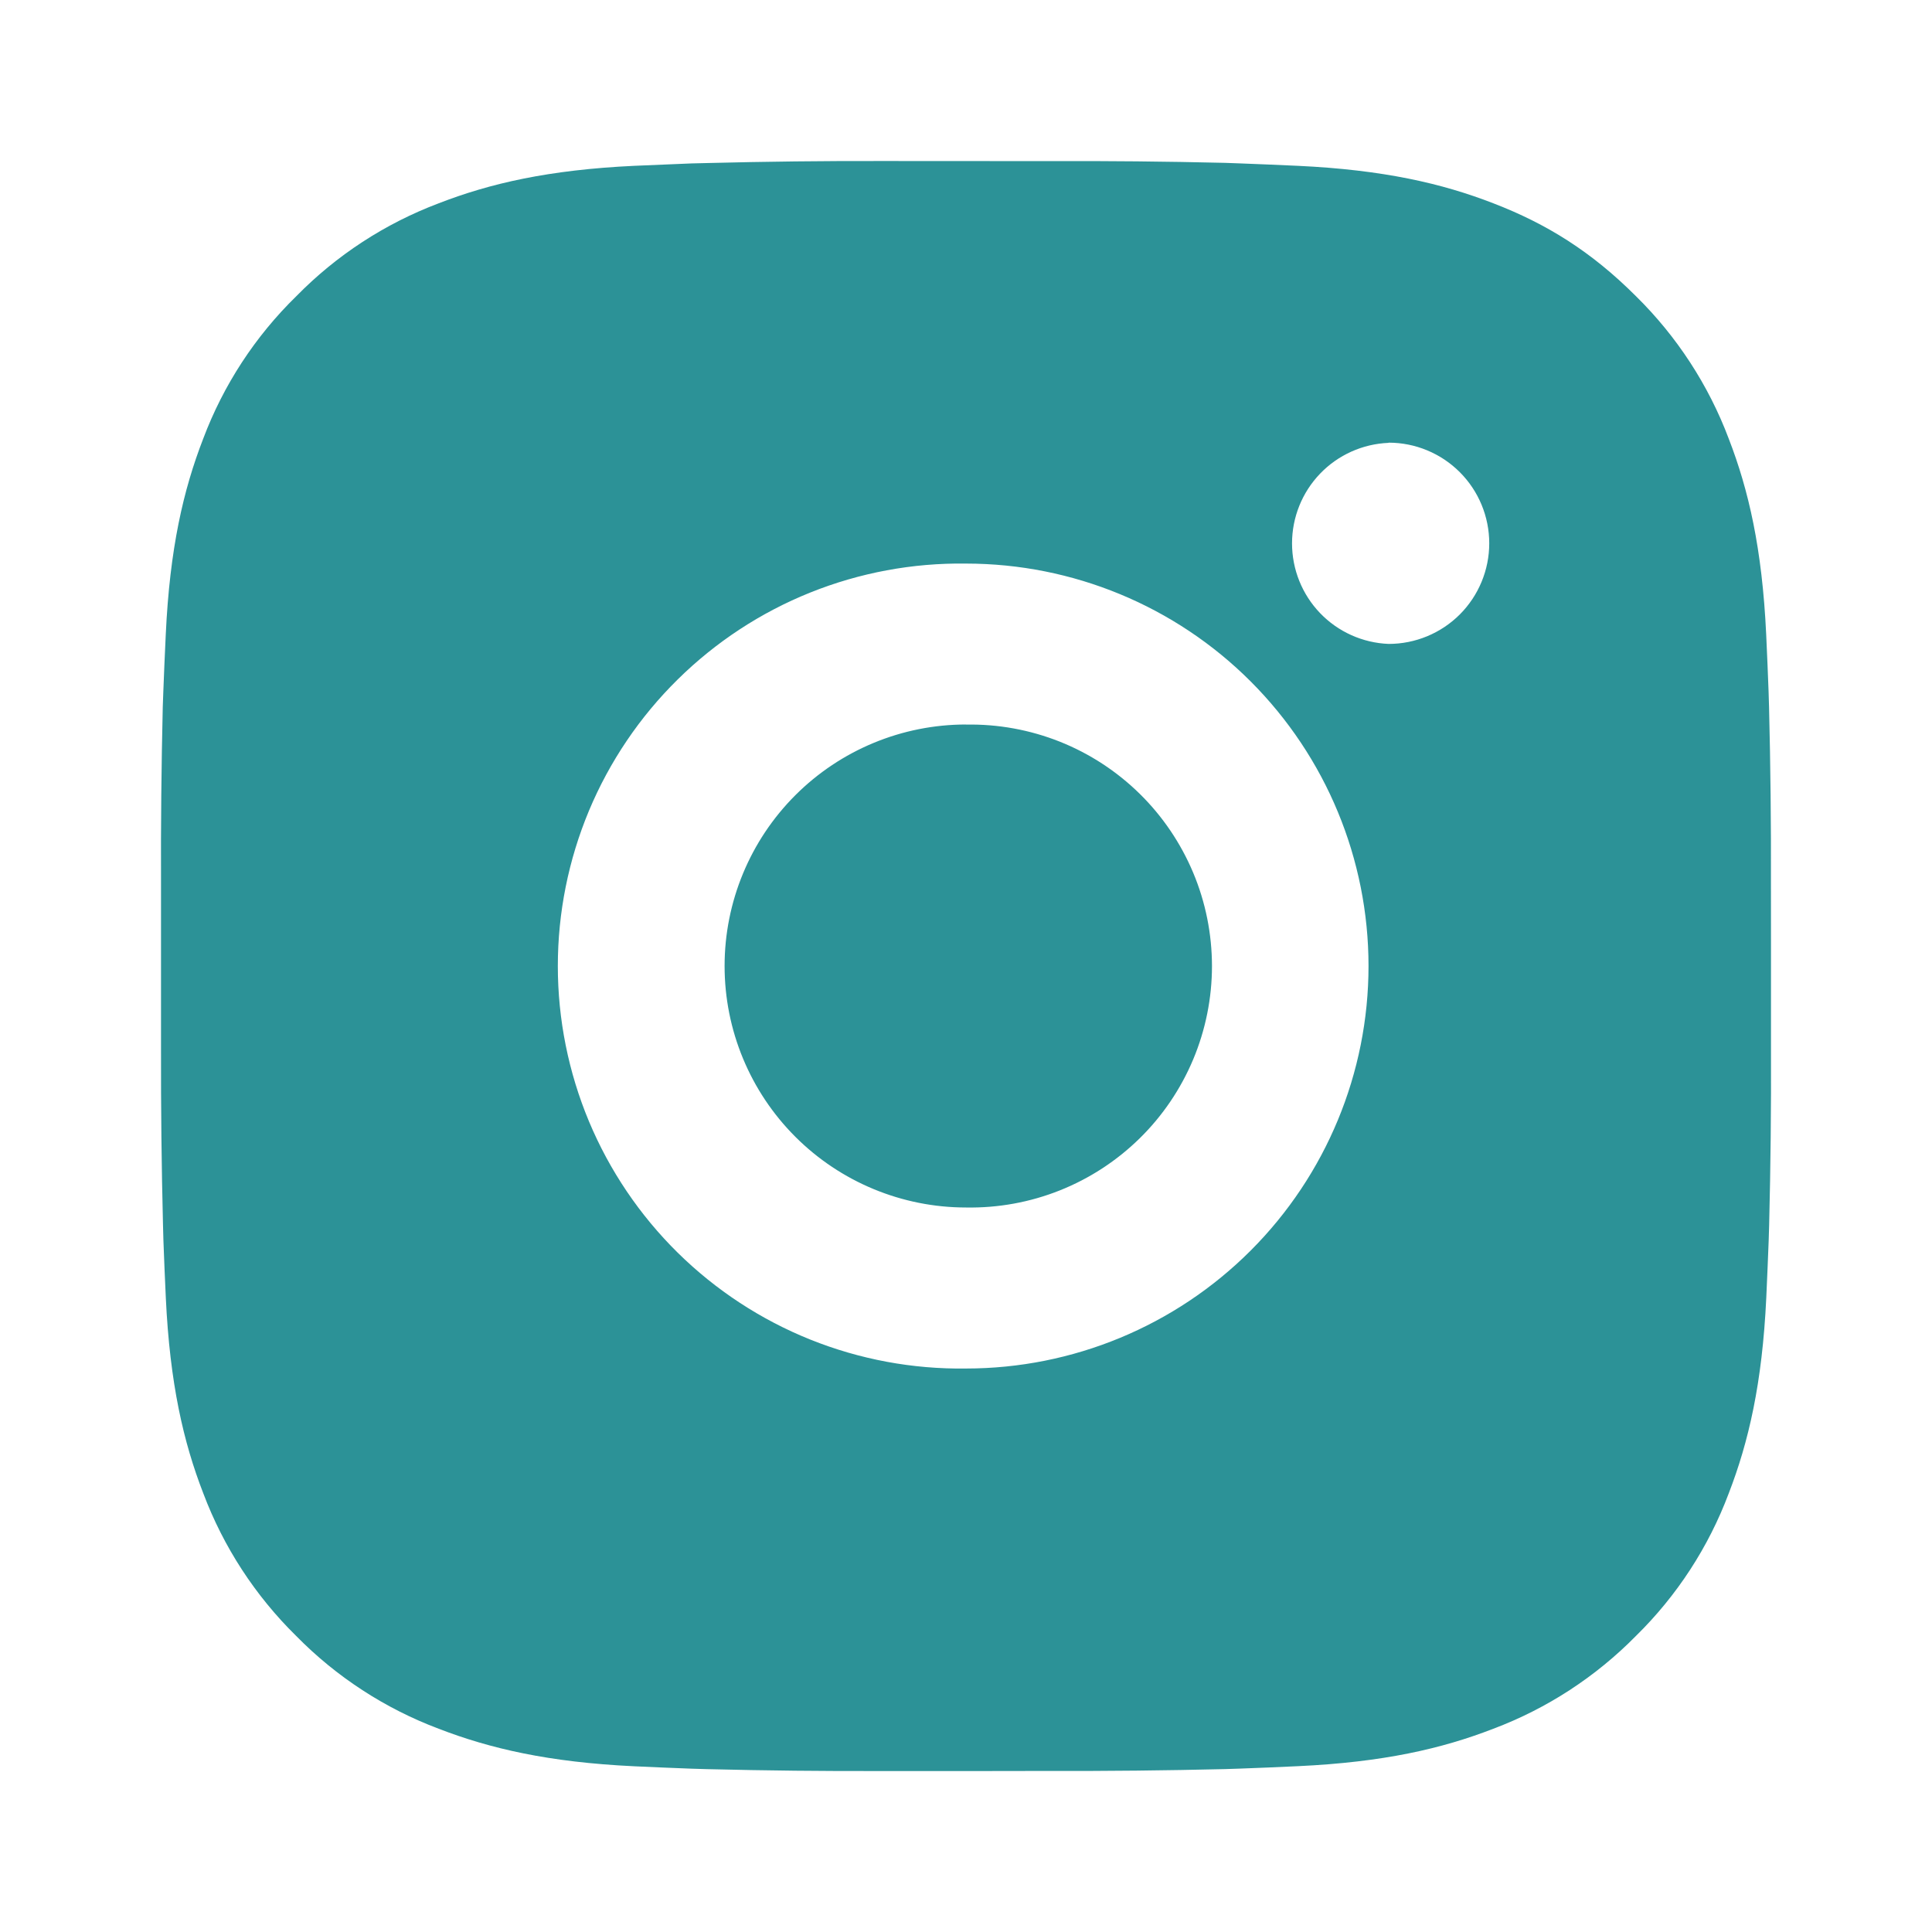 <svg width="41" height="41" viewBox="0 0 41 41" fill="none" xmlns="http://www.w3.org/2000/svg">
<path d="M22.256 3.419C23.503 3.414 24.75 3.426 25.996 3.456L26.327 3.468C26.71 3.482 27.087 3.499 27.544 3.519C29.361 3.605 30.602 3.892 31.69 4.314C32.817 4.748 33.767 5.335 34.717 6.285C35.585 7.139 36.258 8.171 36.687 9.311C37.108 10.399 37.395 11.641 37.481 13.459C37.501 13.913 37.519 14.292 37.532 14.675L37.542 15.006C37.573 16.252 37.586 17.498 37.582 18.744L37.583 20.018V22.256C37.588 23.503 37.575 24.75 37.544 25.996L37.534 26.327C37.52 26.71 37.503 27.088 37.483 27.544C37.397 29.361 37.107 30.602 36.687 31.69C36.259 32.831 35.587 33.864 34.717 34.717C33.863 35.585 32.83 36.258 31.69 36.687C30.602 37.109 29.361 37.396 27.544 37.481C27.087 37.502 26.71 37.519 26.327 37.532L25.996 37.543C24.75 37.573 23.503 37.586 22.256 37.582L20.982 37.584H18.746C17.499 37.588 16.252 37.575 15.006 37.544L14.675 37.534C14.269 37.519 13.864 37.502 13.458 37.483C11.641 37.397 10.4 37.107 9.311 36.687C8.171 36.258 7.138 35.586 6.285 34.717C5.416 33.863 4.743 32.83 4.314 31.69C3.892 30.602 3.605 29.361 3.519 27.544C3.5 27.138 3.483 26.733 3.468 26.327L3.459 25.996C3.428 24.75 3.414 23.503 3.417 22.256V18.744C3.412 17.498 3.425 16.252 3.454 15.006L3.466 14.675C3.48 14.292 3.497 13.913 3.518 13.459C3.603 11.639 3.89 10.401 4.312 9.311C4.741 8.171 5.415 7.138 6.287 6.287C7.139 5.417 8.171 4.744 9.311 4.314C10.4 3.892 11.639 3.605 13.458 3.519L14.675 3.468L15.006 3.46C16.252 3.428 17.498 3.414 18.744 3.417L22.256 3.419ZM20.5 11.96C19.368 11.944 18.245 12.153 17.194 12.575C16.144 12.997 15.188 13.624 14.382 14.419C13.576 15.213 12.936 16.16 12.499 17.204C12.063 18.249 11.838 19.369 11.838 20.501C11.838 21.633 12.063 22.753 12.499 23.798C12.936 24.842 13.576 25.789 14.382 26.584C15.188 27.378 16.144 28.005 17.194 28.427C18.245 28.849 19.368 29.058 20.5 29.042C22.765 29.042 24.938 28.142 26.54 26.54C28.142 24.938 29.042 22.766 29.042 20.5C29.042 18.235 28.142 16.062 26.54 14.46C24.938 12.858 22.765 11.96 20.5 11.96ZM20.5 15.377C21.181 15.364 21.857 15.488 22.49 15.739C23.123 15.991 23.699 16.367 24.185 16.844C24.671 17.321 25.056 17.89 25.32 18.517C25.584 19.145 25.719 19.819 25.72 20.5C25.72 21.181 25.584 21.855 25.321 22.483C25.057 23.111 24.672 23.68 24.186 24.157C23.7 24.634 23.124 25.01 22.491 25.262C21.859 25.514 21.183 25.637 20.502 25.625C19.143 25.625 17.839 25.085 16.878 24.124C15.917 23.163 15.377 21.86 15.377 20.5C15.377 19.141 15.917 17.837 16.878 16.876C17.839 15.915 19.143 15.375 20.502 15.375L20.5 15.377ZM29.469 9.398C28.918 9.42 28.396 9.654 28.014 10.052C27.632 10.45 27.419 10.98 27.419 11.531C27.419 12.083 27.632 12.613 28.014 13.011C28.396 13.409 28.918 13.643 29.469 13.665C30.035 13.665 30.578 13.44 30.979 13.04C31.379 12.639 31.604 12.096 31.604 11.53C31.604 10.963 31.379 10.42 30.979 10.02C30.578 9.619 30.035 9.394 29.469 9.394V9.398Z" fill="#2C9297"/>
</svg>
